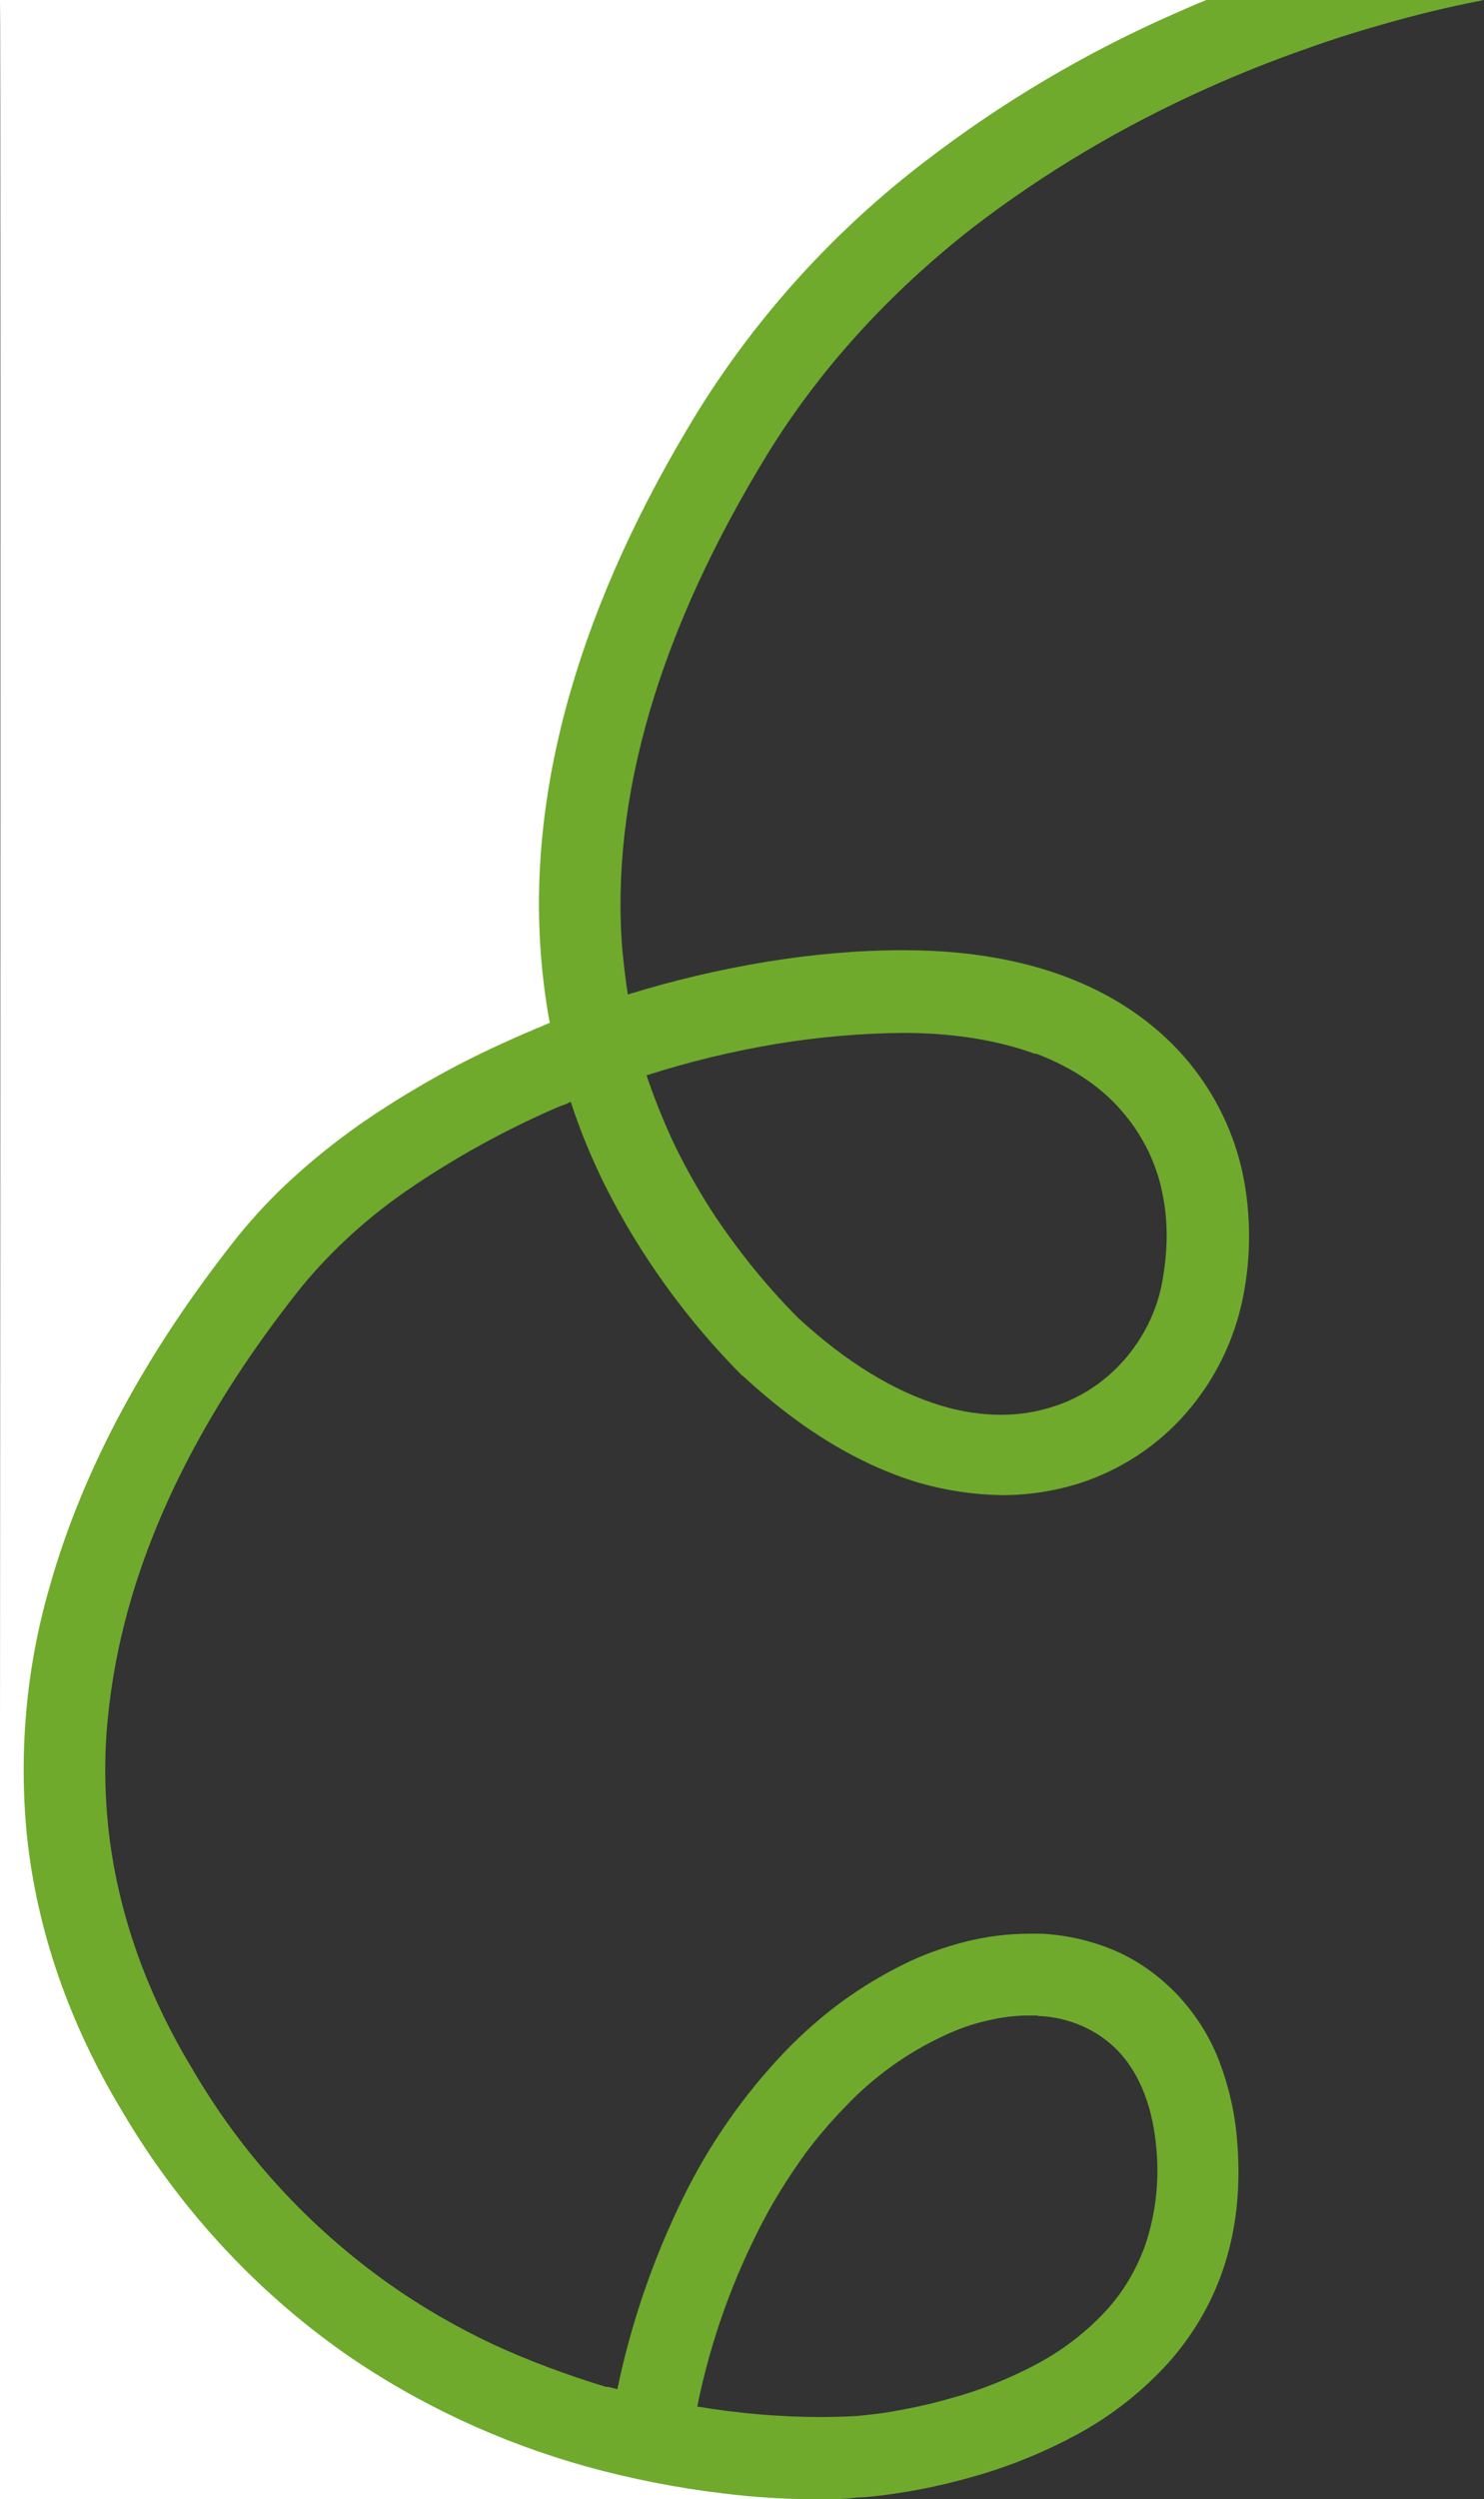 <?xml version="1.0" encoding="UTF-8"?>
<svg id="Layer_1" xmlns="http://www.w3.org/2000/svg" version="1.1" viewBox="0 0 325 547.1">
  <rect x="0" y="0" width="325" height="547.1" fill="#333333" stroke="none"/>
  <!-- Generator: Adobe Illustrator 29.5.1, SVG Export Plug-In . SVG Version: 2.1.0 Build 141)  -->
  <defs>
    <style>
      .st0 {
        fill: #76b72d;
        isolation: isolate;
        opacity: .9;
      }

      .st1 {
        fill: #fff;
      }
    </style>
  </defs>
  <path id="Brand_Shape_Edge" class="st0" d="M188.3,546.7c.4,0,3.7-.2,8.7-1,6-.9,11.9-2.3,17.7-4,7.4-2.2,14.6-5.2,21.4-8.9,7.5-4.1,14.2-9.4,19.9-15.7,11.3-12.8,16.4-28.8,15-47.6-.4-6.4-1.8-12.6-4.1-18.6-2.1-5.4-5.3-10.3-9.3-14.5-3.8-3.9-8.2-7.1-13.2-9.3-5.1-2.2-10.6-3.5-16.2-3.8-.9,0-1.9,0-2.9,0-4.6,0-9.2.6-13.7,1.7-4.7,1.2-9.3,2.8-13.7,5-4.7,2.3-9.1,5-13.3,8-4.5,3.3-8.6,6.9-12.5,10.9-9.2,9.6-16.8,20.5-22.6,32.4-6.5,13.3-11.3,27.3-14.3,41.7-.7-.2-1.3-.3-2-.5h-.5c-8.5-2.6-16.9-5.7-24.9-9.4-7.8-3.7-15.3-8-22.4-13-17.7-12.5-32.5-28.6-43.4-47.4h0c-10.3-17.1-16.4-34.9-18.3-52.8-.8-7.8-.9-15.7-.1-23.6.8-8.2,2.3-16.2,4.5-24.1,6.5-23.4,19.3-47.2,38.1-70.7,6.8-8.2,14.7-15.3,23.5-21.3,10.3-7,21.2-13,32.6-17.9.4-.2.9-.3,1.3-.5h.1c.4-.2.8-.4,1.3-.6,2,6.2,4.5,12.2,7.4,18.1,7.7,15.4,17.9,29.5,30,41.7,0,0,.1,0,.1.1,0,0,0,0,.2.1,12.5,11.6,25.5,19.5,38.6,23.4,5.9,1.7,12,2.6,18.2,2.7,5.7,0,11.5-.9,16.9-2.6,9-2.9,17.1-8.2,23.3-15.3,6.3-7.2,10.6-15.9,12.5-25.3,1.8-8.9,1.8-18.1,0-27-1.9-9-5.9-17.3-11.7-24.4-9.3-11.3-27.6-24.7-62.6-24.7-10,0-19.9.9-29.8,2.5-10.4,1.7-20.6,4.1-30.6,7.2-.6-3.8-.9-6.8-1.2-9.7-2.7-33.4,8.1-70,31.9-108.8,11.3-18.3,26.4-35,45-49.5,15.8-12.1,32.9-22.2,51-30.3,7.1-3.2,14.6-6.2,22.1-8.8,6.1-2.2,12.3-4.1,18.4-5.8,9.6-2.7,16.4-4,18.8-4.5h0s0,0,0,0c.4,0,.9-.2,1.3-.3h-60.8c-2.3.9-4.5,1.9-6.8,2.9-19.6,8.6-38,19.5-54.9,32.5-19.6,15-36.4,33.4-49.5,54.4-25.9,42.1-37.5,82.4-34.5,119.7.4,4.8,1,9.6,1.9,14.4-.8.3-1.7.7-2.5,1.1h-.2c-.8.4-1.7.8-2.5,1.1-6.7,2.9-13.2,6-19.3,9.4-5.9,3.3-11.6,6.8-17.2,10.7-5.1,3.6-10,7.5-14.7,11.8-4.3,3.9-8.2,8.1-11.8,12.5-20.3,25.5-34.2,51.4-41.4,77.1-5.1,17.6-6.7,36.1-4.9,54.3,2.2,20.7,9.2,40.9,20.7,60,12.3,21,28.9,39.2,48.8,53.2,16.1,11.2,34,19.5,52.9,24.8,9.8,2.7,19.8,4.7,30,5.9,7.1.9,14.2,1.3,21.4,1.3,2.8,0,5.6,0,8.4-.4ZM227.3,441.3c3.4.1,6.7.9,9.7,2.2,2.9,1.3,5.6,3.1,7.8,5.4,4.9,5.1,7.8,12.7,8.5,22,.3,3.5.2,7-.2,10.5-.4,3.2-1.1,6.4-2.1,9.5-1.8,5.3-4.6,10.2-8.3,14.4-4.7,5.2-10.2,9.4-16.4,12.6-5.8,3-11.8,5.4-18.1,7.1-4.8,1.4-9.7,2.4-14.7,3.2-3.7.5-6.1.7-6.2.7h-.3c0,0-2.7.2-7.1.2-9.1,0-18.2-.8-27.2-2.3,2.9-14.4,7.9-28.3,14.8-41.3,2.6-4.9,5.6-9.5,8.8-14,2.6-3.5,5.5-6.9,8.6-10.1,6.3-6.7,13.8-12.1,22.1-15.9,3-1.4,6.1-2.5,9.3-3.2,2.9-.7,6-1.1,9-1.1.6,0,1.3,0,1.9,0ZM226.8,230.6c8.2,3.1,14.9,7.6,19.7,13.6,2,2.4,3.6,5,5,7.8,1.3,2.8,2.4,5.8,3,8.9.7,3.2,1,6.4,1,9.7,0,3.4-.4,6.9-1,10.2-1.2,6.3-4.1,12.1-8.3,16.9-4.1,4.7-9.5,8.3-15.5,10.2-3.7,1.2-7.5,1.8-11.4,1.8-4.5,0-8.9-.7-13.2-2-10.3-3.1-20.9-9.6-31.3-19.2-3.9-3.9-7.6-8.1-11-12.4-3.3-4.2-6.4-8.5-9.2-13-2.7-4.4-5.2-8.9-7.4-13.6-2.1-4.6-4-9.3-5.6-14.1,9.3-3,18.9-5.3,28.5-6.9,9.1-1.5,18.4-2.3,27.6-2.4,11,0,20.8,1.6,29,4.6Z"/>
  <path id="Brand_Shape_Edge1" data-name="Brand_Shape_Edge" class="st1" d="M0,0h264.2c-2.3.9-4.5,1.9-6.8,2.9-19.6,8.6-38,19.5-54.9,32.5-19.6,15-36.4,33.4-49.5,54.4-25.9,42.1-37.5,82.4-34.5,119.7.4,4.8,1,9.6,1.9,14.4-.8.3-1.7.7-2.5,1.1h-.2c-.8.4-1.7.8-2.5,1.1-6.7,2.9-13.2,6-19.3,9.4-5.9,3.3-11.6,6.8-17.2,10.7-5.1,3.6-10,7.5-14.7,11.8-4.3,3.9-8.2,8.1-11.8,12.5-20.3,25.5-34.2,51.4-41.4,77.1-5.1,17.6-6.7,36.1-4.9,54.3,2.2,20.7,9.2,40.9,20.7,60,12.3,21,28.9,39.2,48.8,53.2,16.1,11.2,34,19.5,52.9,24.8,9.8,2.7,19.8,4.7,30,5.9,7.1.9,14.2,1.3,21.4,1.3.4,0-179.9,0-179.9,0C0,547.1.2,0,0,0Z"/>
</svg>